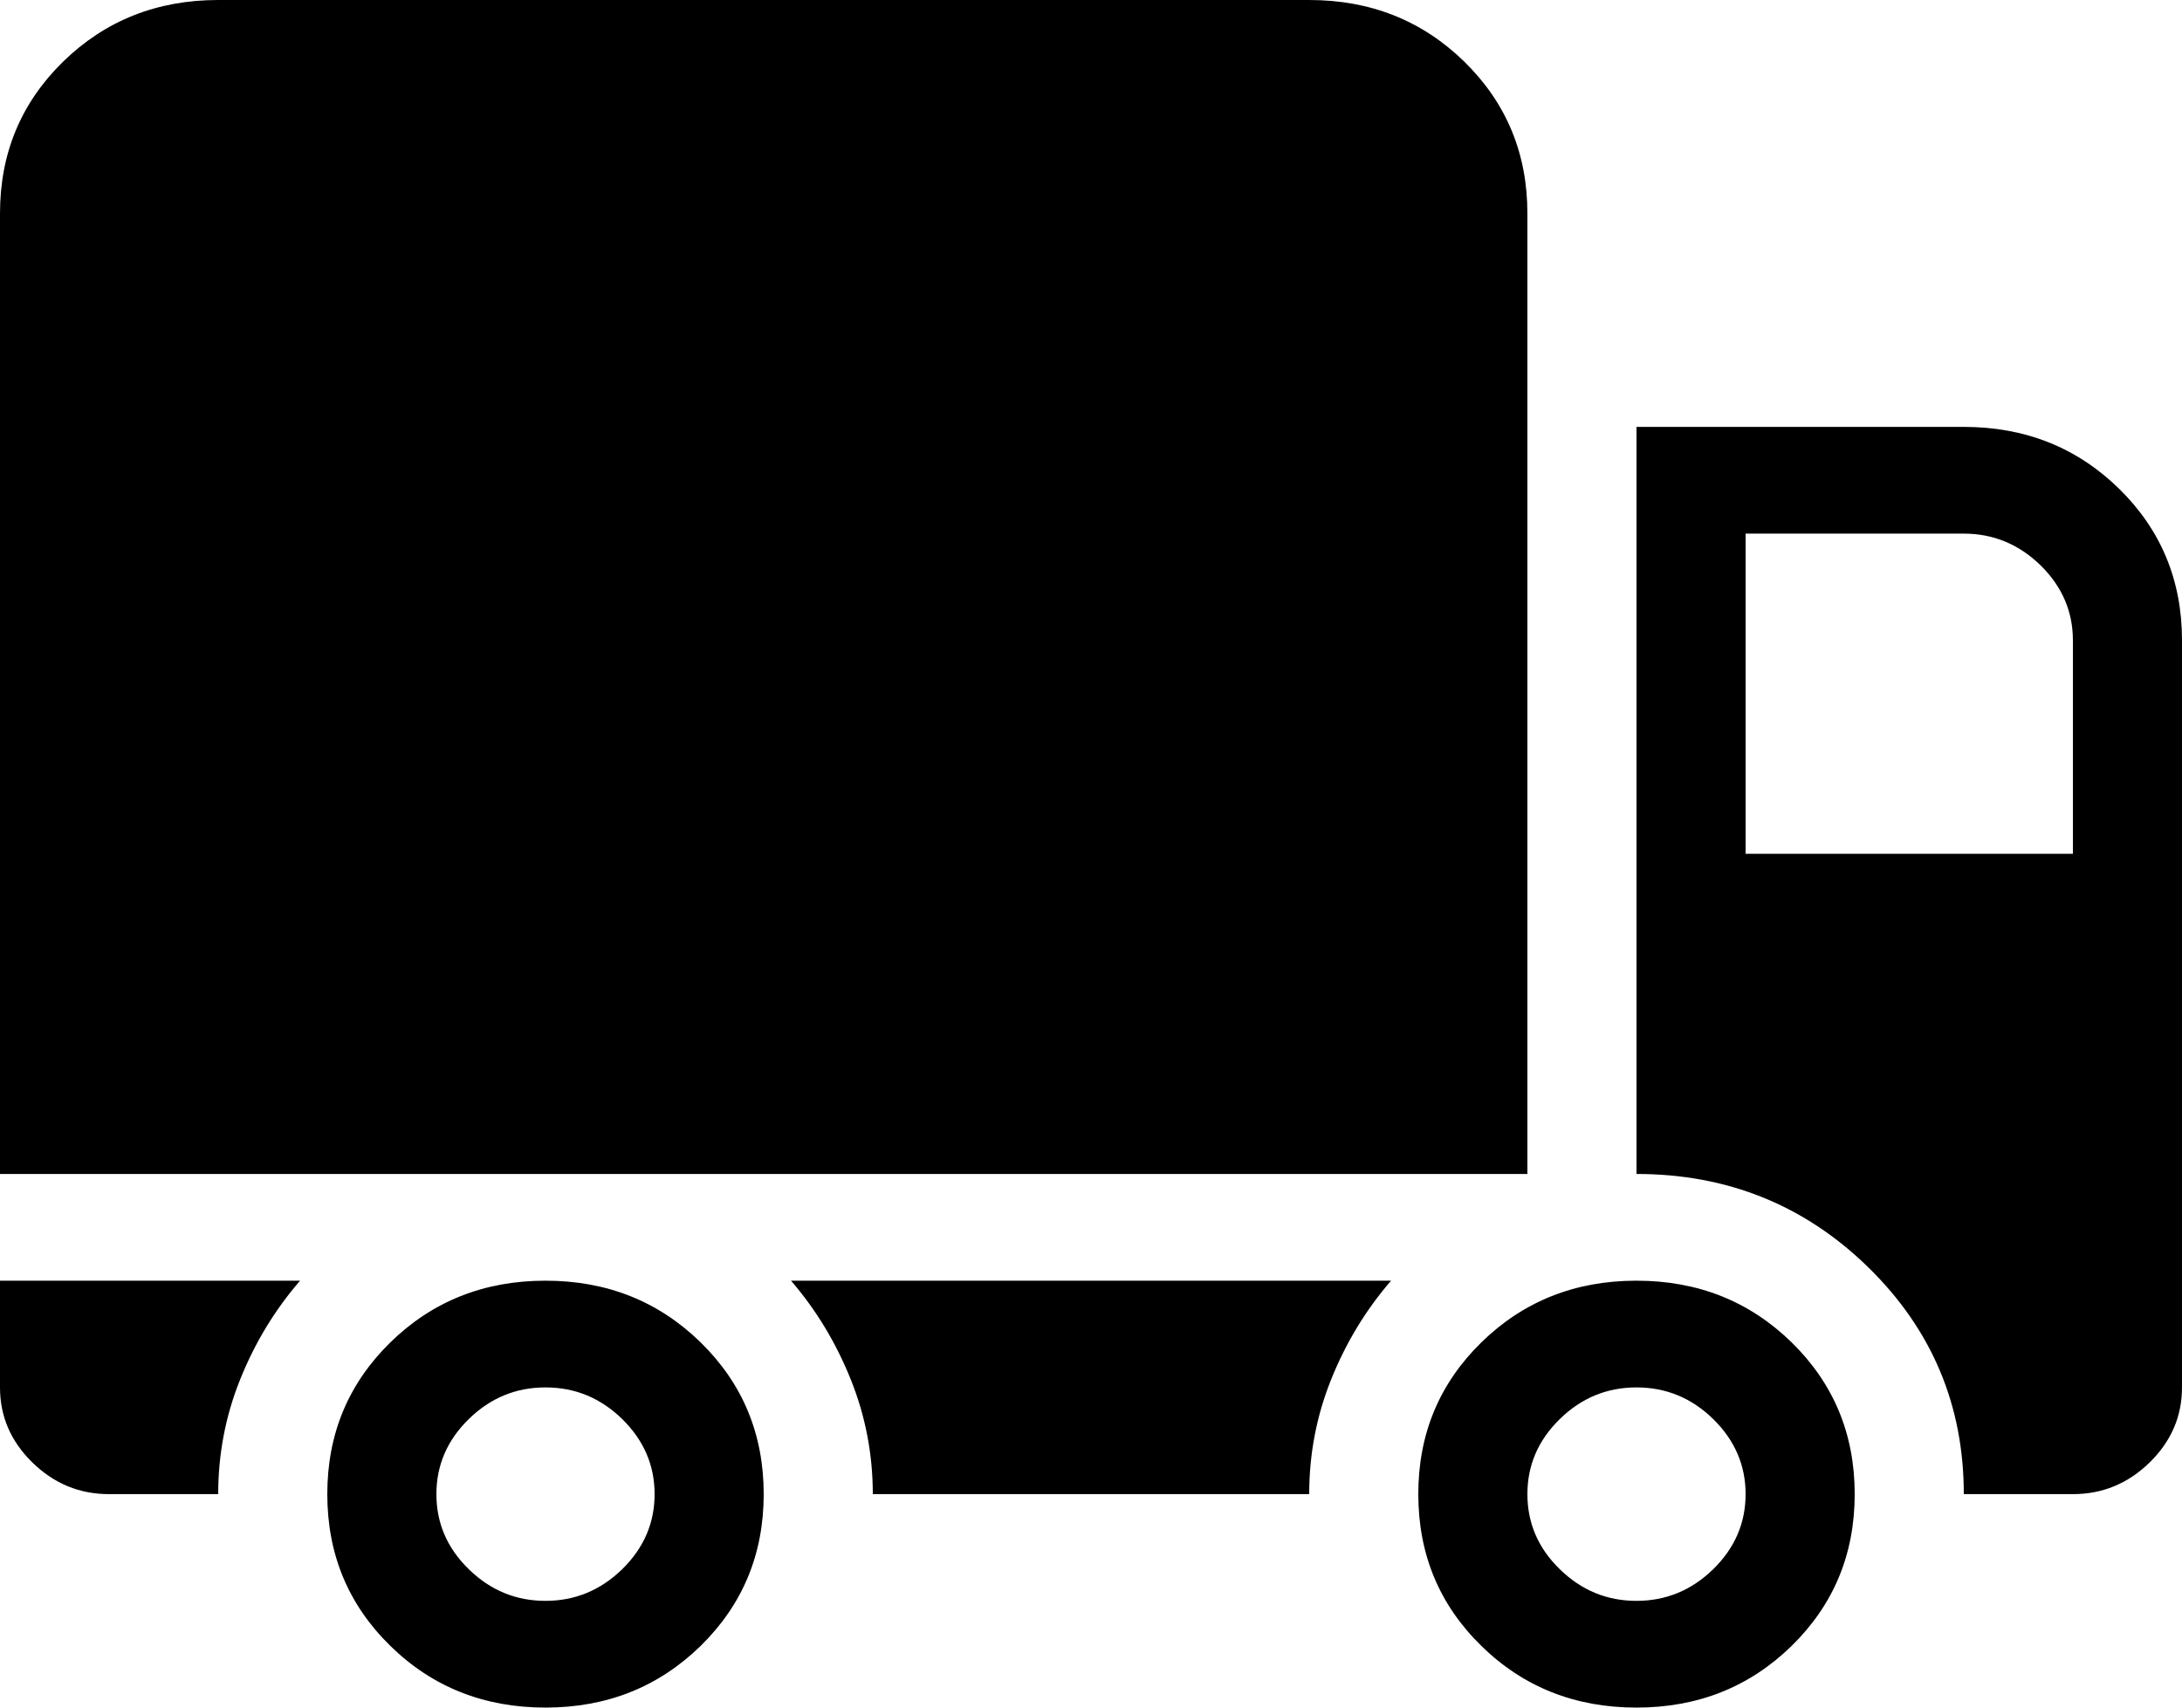<svg xmlns="http://www.w3.org/2000/svg" width="23" height="18" viewBox="0 0 23 18">
    <g fill="none" fill-rule="evenodd">
        <g fill="currentColor">
            <g>
                <path d="M18.4 5.625V9h3.45V6.75c0-.304-.114-.568-.341-.791-.228-.222-.498-.334-.809-.334h-2.3zm2.3 10.125c0-.937-.336-1.734-1.006-2.39-.671-.656-1.486-.985-2.444-.985V4.5h3.45c.647 0 1.191.217 1.635.65.443.434.665.967.665 1.6v7.875c0 .305-.114.569-.341.791-.228.223-.498.334-.809.334H20.7zm-3.45 1.125c.31 0 .58-.111.809-.334.227-.223.341-.486.341-.791 0-.304-.114-.568-.341-.791-.228-.223-.498-.334-.809-.334-.312 0-.581.111-.809.334-.228.223-.341.487-.341.791 0 .305.113.569.341.791.228.223.497.334.809.334zm0 1.125c-.647 0-1.192-.216-1.635-.65-.444-.434-.665-.967-.665-1.6 0-.633.221-1.165.665-1.6.443-.433.988-.65 1.635-.65s1.191.217 1.635.65c.443.434.665.967.665 1.6 0 .633-.222 1.166-.665 1.6-.444.433-.988.65-1.635.65zm-2.587-4.5c-.264.305-.474.65-.63 1.037-.156.387-.233.791-.233 1.213H9.2c0-.422-.078-.826-.234-1.213-.156-.387-.365-.732-.628-1.037h6.325zM5.75 16.875c.31 0 .58-.111.809-.334.227-.223.341-.486.341-.791 0-.304-.114-.568-.341-.791-.228-.223-.498-.334-.809-.334-.312 0-.581.111-.809.334-.228.223-.341.487-.341.791 0 .305.113.569.341.791.228.223.497.334.809.334zm0 1.125c-.647 0-1.192-.216-1.635-.65-.444-.434-.665-.967-.665-1.6 0-.633.221-1.165.665-1.6.443-.433.988-.65 1.635-.65s1.191.217 1.635.65c.443.434.665.967.665 1.6 0 .633-.222 1.166-.665 1.6-.444.433-.988.65-1.635.65zm-2.587-4.5c-.264.305-.474.65-.63 1.037-.156.387-.233.791-.233 1.213H1.15c-.312 0-.581-.111-.809-.334C.113 15.193 0 14.93 0 14.625V13.5h3.163zM2.3 0h11.5c.647 0 1.191.217 1.635.65.443.434.665.967.665 1.6v10.125H0V2.25c0-.633.221-1.165.665-1.6C1.108.218 1.653 0 2.3 0z" transform="translate(-159 -518) translate(159 518)"/>
            </g>
        </g>
    </g>
</svg>
